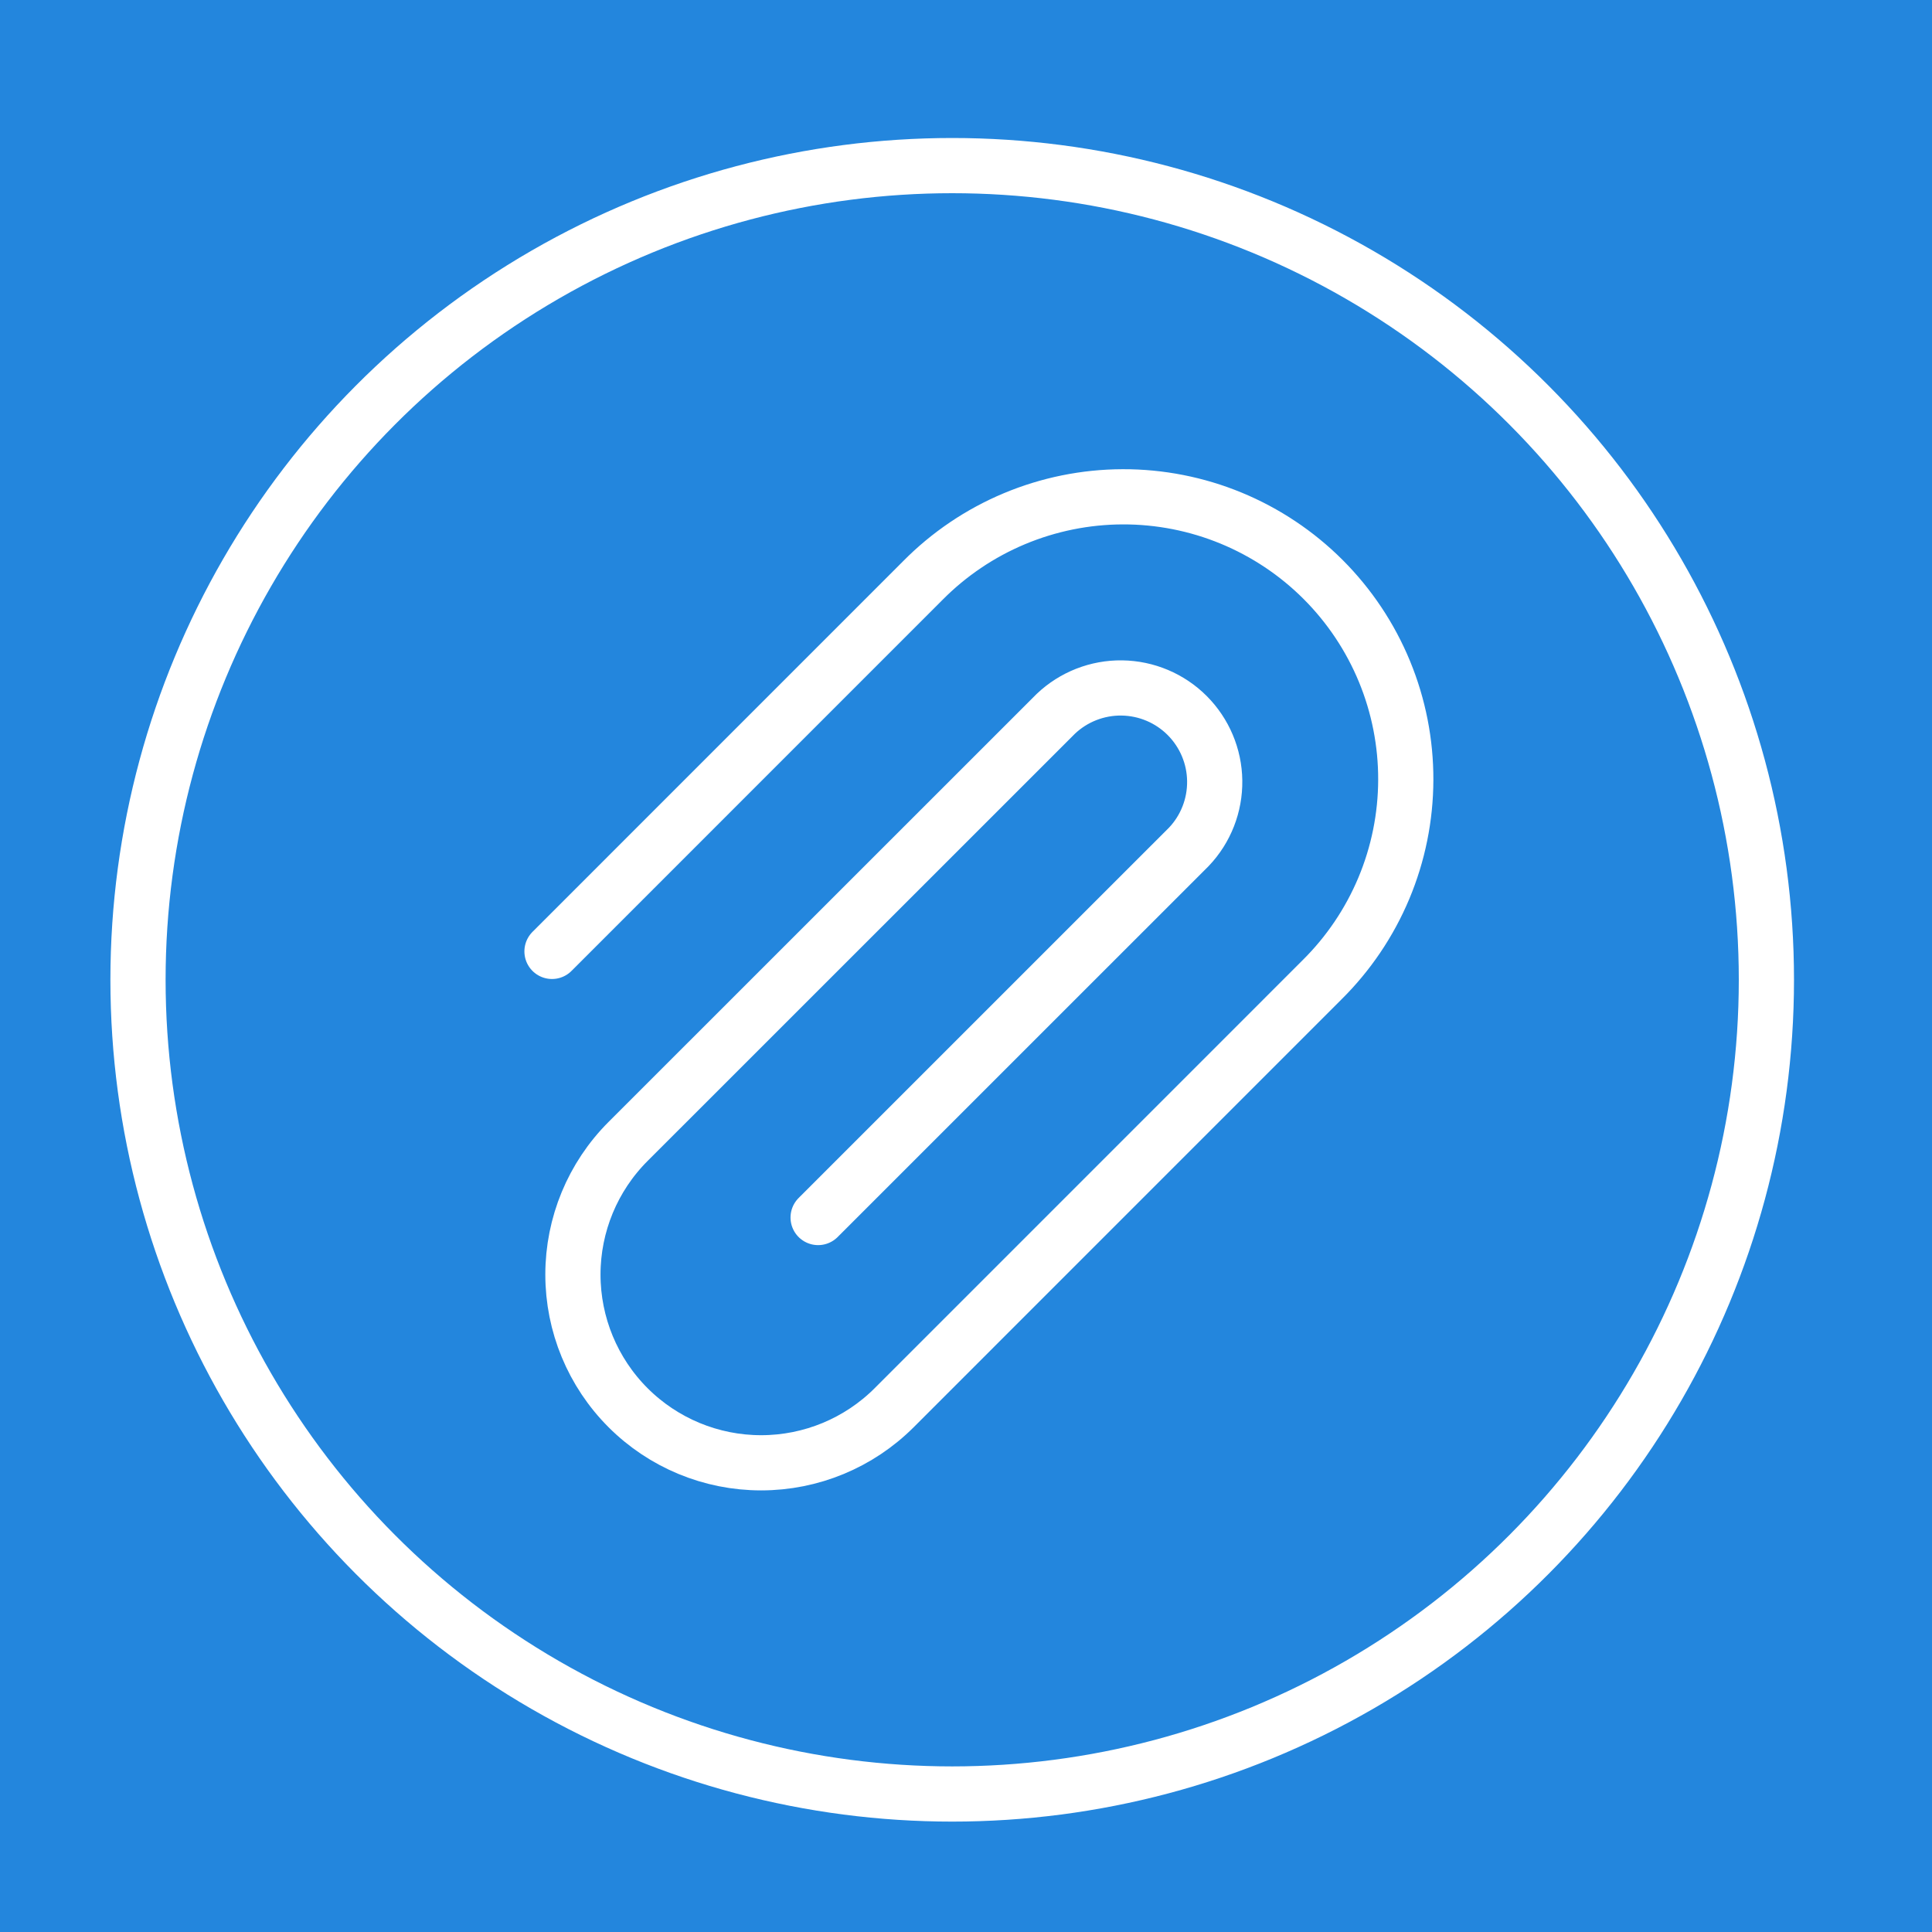 <svg width="70" height="70" viewBox="0 0 70 70" fill="none" xmlns="http://www.w3.org/2000/svg">
<rect width="70" height="70" fill="#2386DD"/>
<path d="M20 34.471L33.432 21.037C34.38 20.078 35.508 19.316 36.751 18.795C37.995 18.274 39.329 18.004 40.677 18C42.025 17.996 43.361 18.259 44.607 18.773C45.853 19.288 46.986 20.043 47.939 20.996C48.892 21.95 49.648 23.082 50.162 24.329C50.676 25.575 50.938 26.911 50.934 28.259C50.93 29.607 50.66 30.941 50.139 32.184C49.617 33.428 48.855 34.556 47.897 35.503L32.399 51.003C31.12 52.282 29.386 53 27.577 53C25.768 53 24.034 52.282 22.755 51.003C21.476 49.724 20.758 47.989 20.758 46.18C20.758 44.372 21.476 42.637 22.755 41.358L38.256 25.861C38.901 25.25 39.759 24.914 40.647 24.926C41.536 24.938 42.385 25.296 43.013 25.924C43.641 26.553 44 27.401 44.011 28.29C44.023 29.178 43.688 30.037 43.076 30.681L29.642 44.113" stroke="white" stroke-width="2" stroke-linecap="round" stroke-linejoin="round"/>
<circle cx="34.5" cy="35.5" r="29.5" stroke="white" stroke-width="2"/>
</svg>

